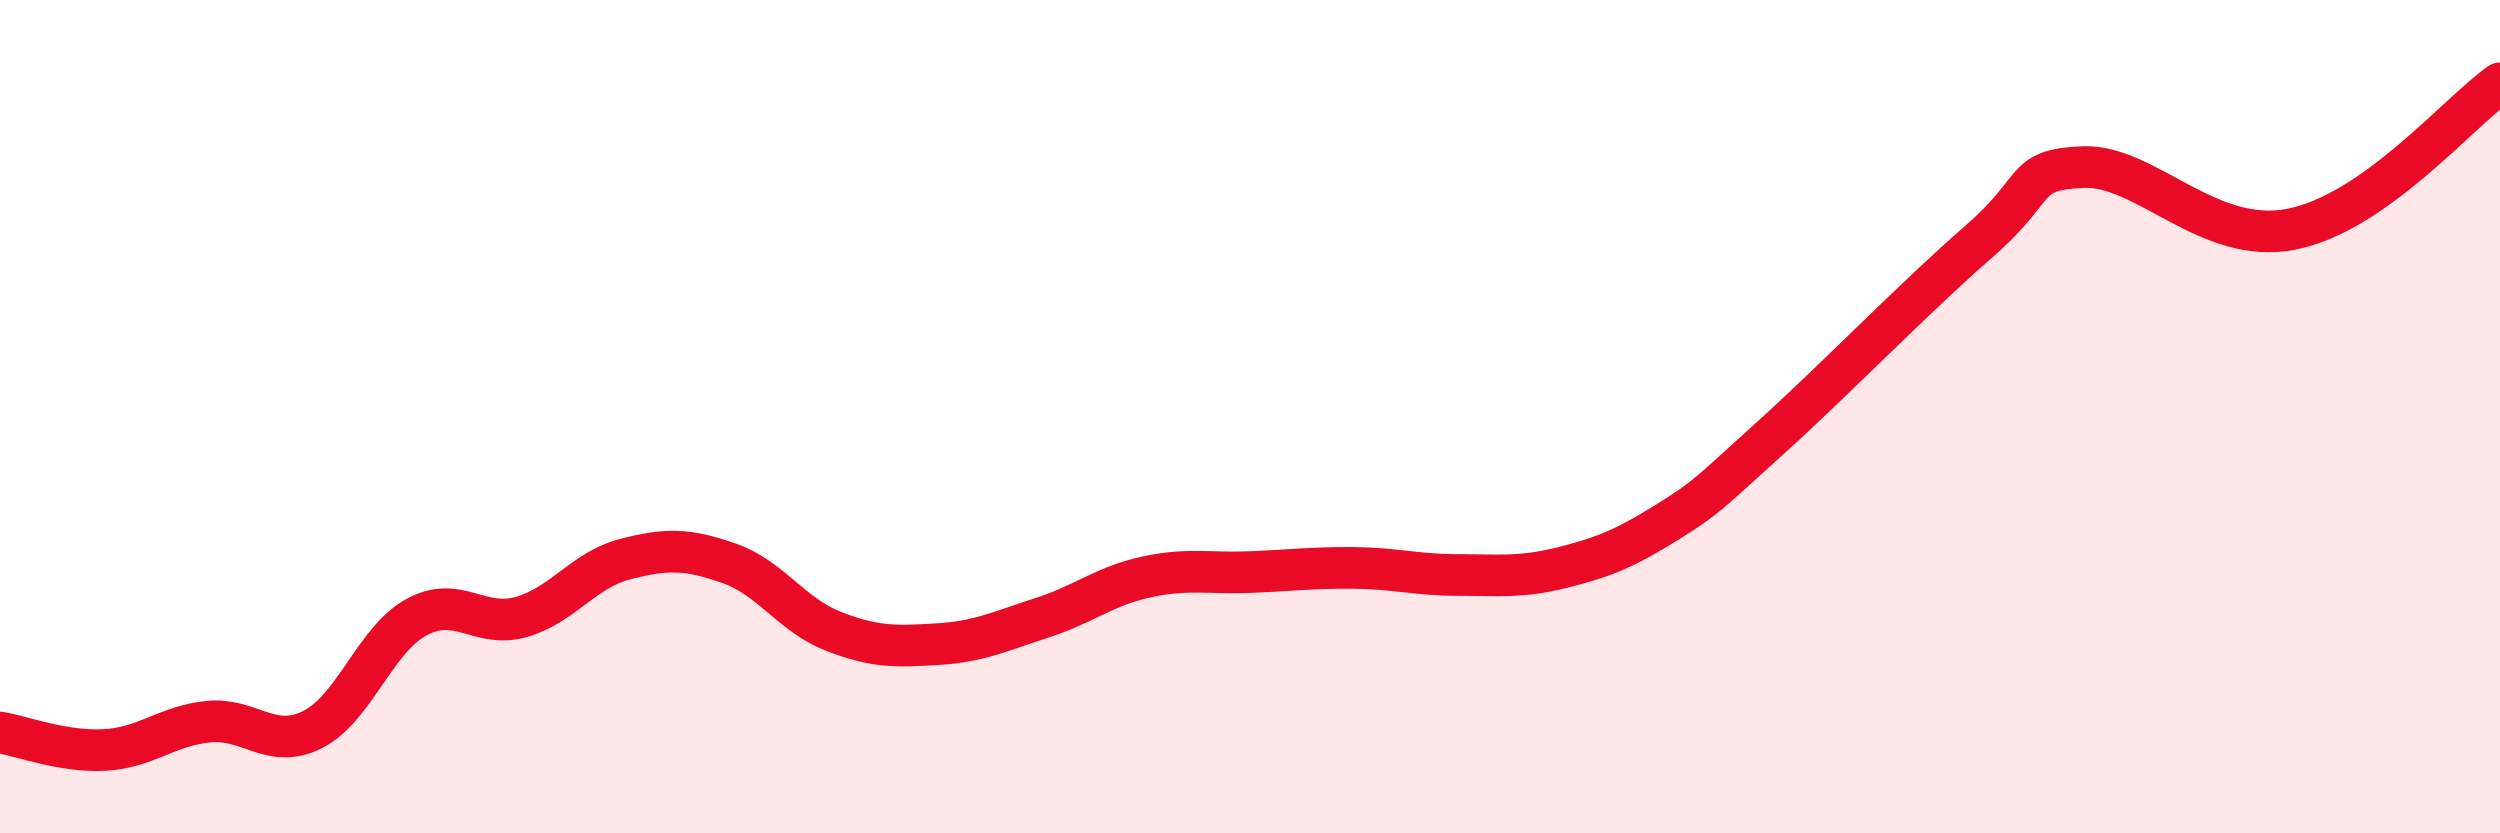
    <svg width="60" height="20" viewBox="0 0 60 20" xmlns="http://www.w3.org/2000/svg">
      <path
        d="M 0,17.58 C 0.5,17.66 1.5,18.05 2.5,18 C 3.5,17.95 4,17.42 5,17.32 C 6,17.22 6.5,18.01 7.5,17.51 C 8.5,17.01 9,15.35 10,14.81 C 11,14.27 11.5,15.09 12.5,14.81 C 13.5,14.53 14,13.68 15,13.42 C 16,13.16 16.5,13.17 17.5,13.52 C 18.5,13.87 19,14.76 20,15.15 C 21,15.54 21.5,15.52 22.5,15.46 C 23.5,15.4 24,15.15 25,14.83 C 26,14.51 26.5,14.07 27.5,13.85 C 28.5,13.63 29,13.77 30,13.73 C 31,13.69 31.5,13.62 32.5,13.63 C 33.5,13.64 34,13.8 35,13.8 C 36,13.8 36.5,13.87 37.5,13.62 C 38.5,13.37 39,13.16 40,12.54 C 41,11.92 41,11.85 42.5,10.5 C 44,9.15 46,7.09 47.5,5.79 C 49,4.49 48.5,4.07 50,4.01 C 51.5,3.95 53,5.9 55,5.5 C 57,5.1 59,2.7 60,2L60 20L0 20Z"
        fill="#EB0A25"
        opacity="0.1"
        stroke-linecap="round"
        stroke-linejoin="round"
      />
      <path
        d="M 0,17.58 C 0.5,17.66 1.5,18.05 2.5,18 C 3.5,17.95 4,17.42 5,17.32 C 6,17.22 6.5,18.01 7.5,17.51 C 8.5,17.01 9,15.35 10,14.81 C 11,14.27 11.5,15.09 12.5,14.81 C 13.5,14.53 14,13.68 15,13.42 C 16,13.16 16.5,13.17 17.5,13.52 C 18.5,13.87 19,14.76 20,15.15 C 21,15.54 21.5,15.52 22.5,15.46 C 23.5,15.4 24,15.15 25,14.83 C 26,14.51 26.5,14.07 27.5,13.85 C 28.5,13.63 29,13.77 30,13.73 C 31,13.69 31.5,13.62 32.5,13.63 C 33.5,13.64 34,13.8 35,13.8 C 36,13.8 36.5,13.87 37.5,13.62 C 38.5,13.37 39,13.16 40,12.54 C 41,11.92 41,11.85 42.5,10.5 C 44,9.15 46,7.09 47.5,5.79 C 49,4.49 48.5,4.07 50,4.01 C 51.5,3.95 53,5.9 55,5.5 C 57,5.1 59,2.7 60,2"
        stroke="#EB0A25"
        stroke-width="1"
        fill="none"
        stroke-linecap="round"
        stroke-linejoin="round"
      />
    </svg>
  